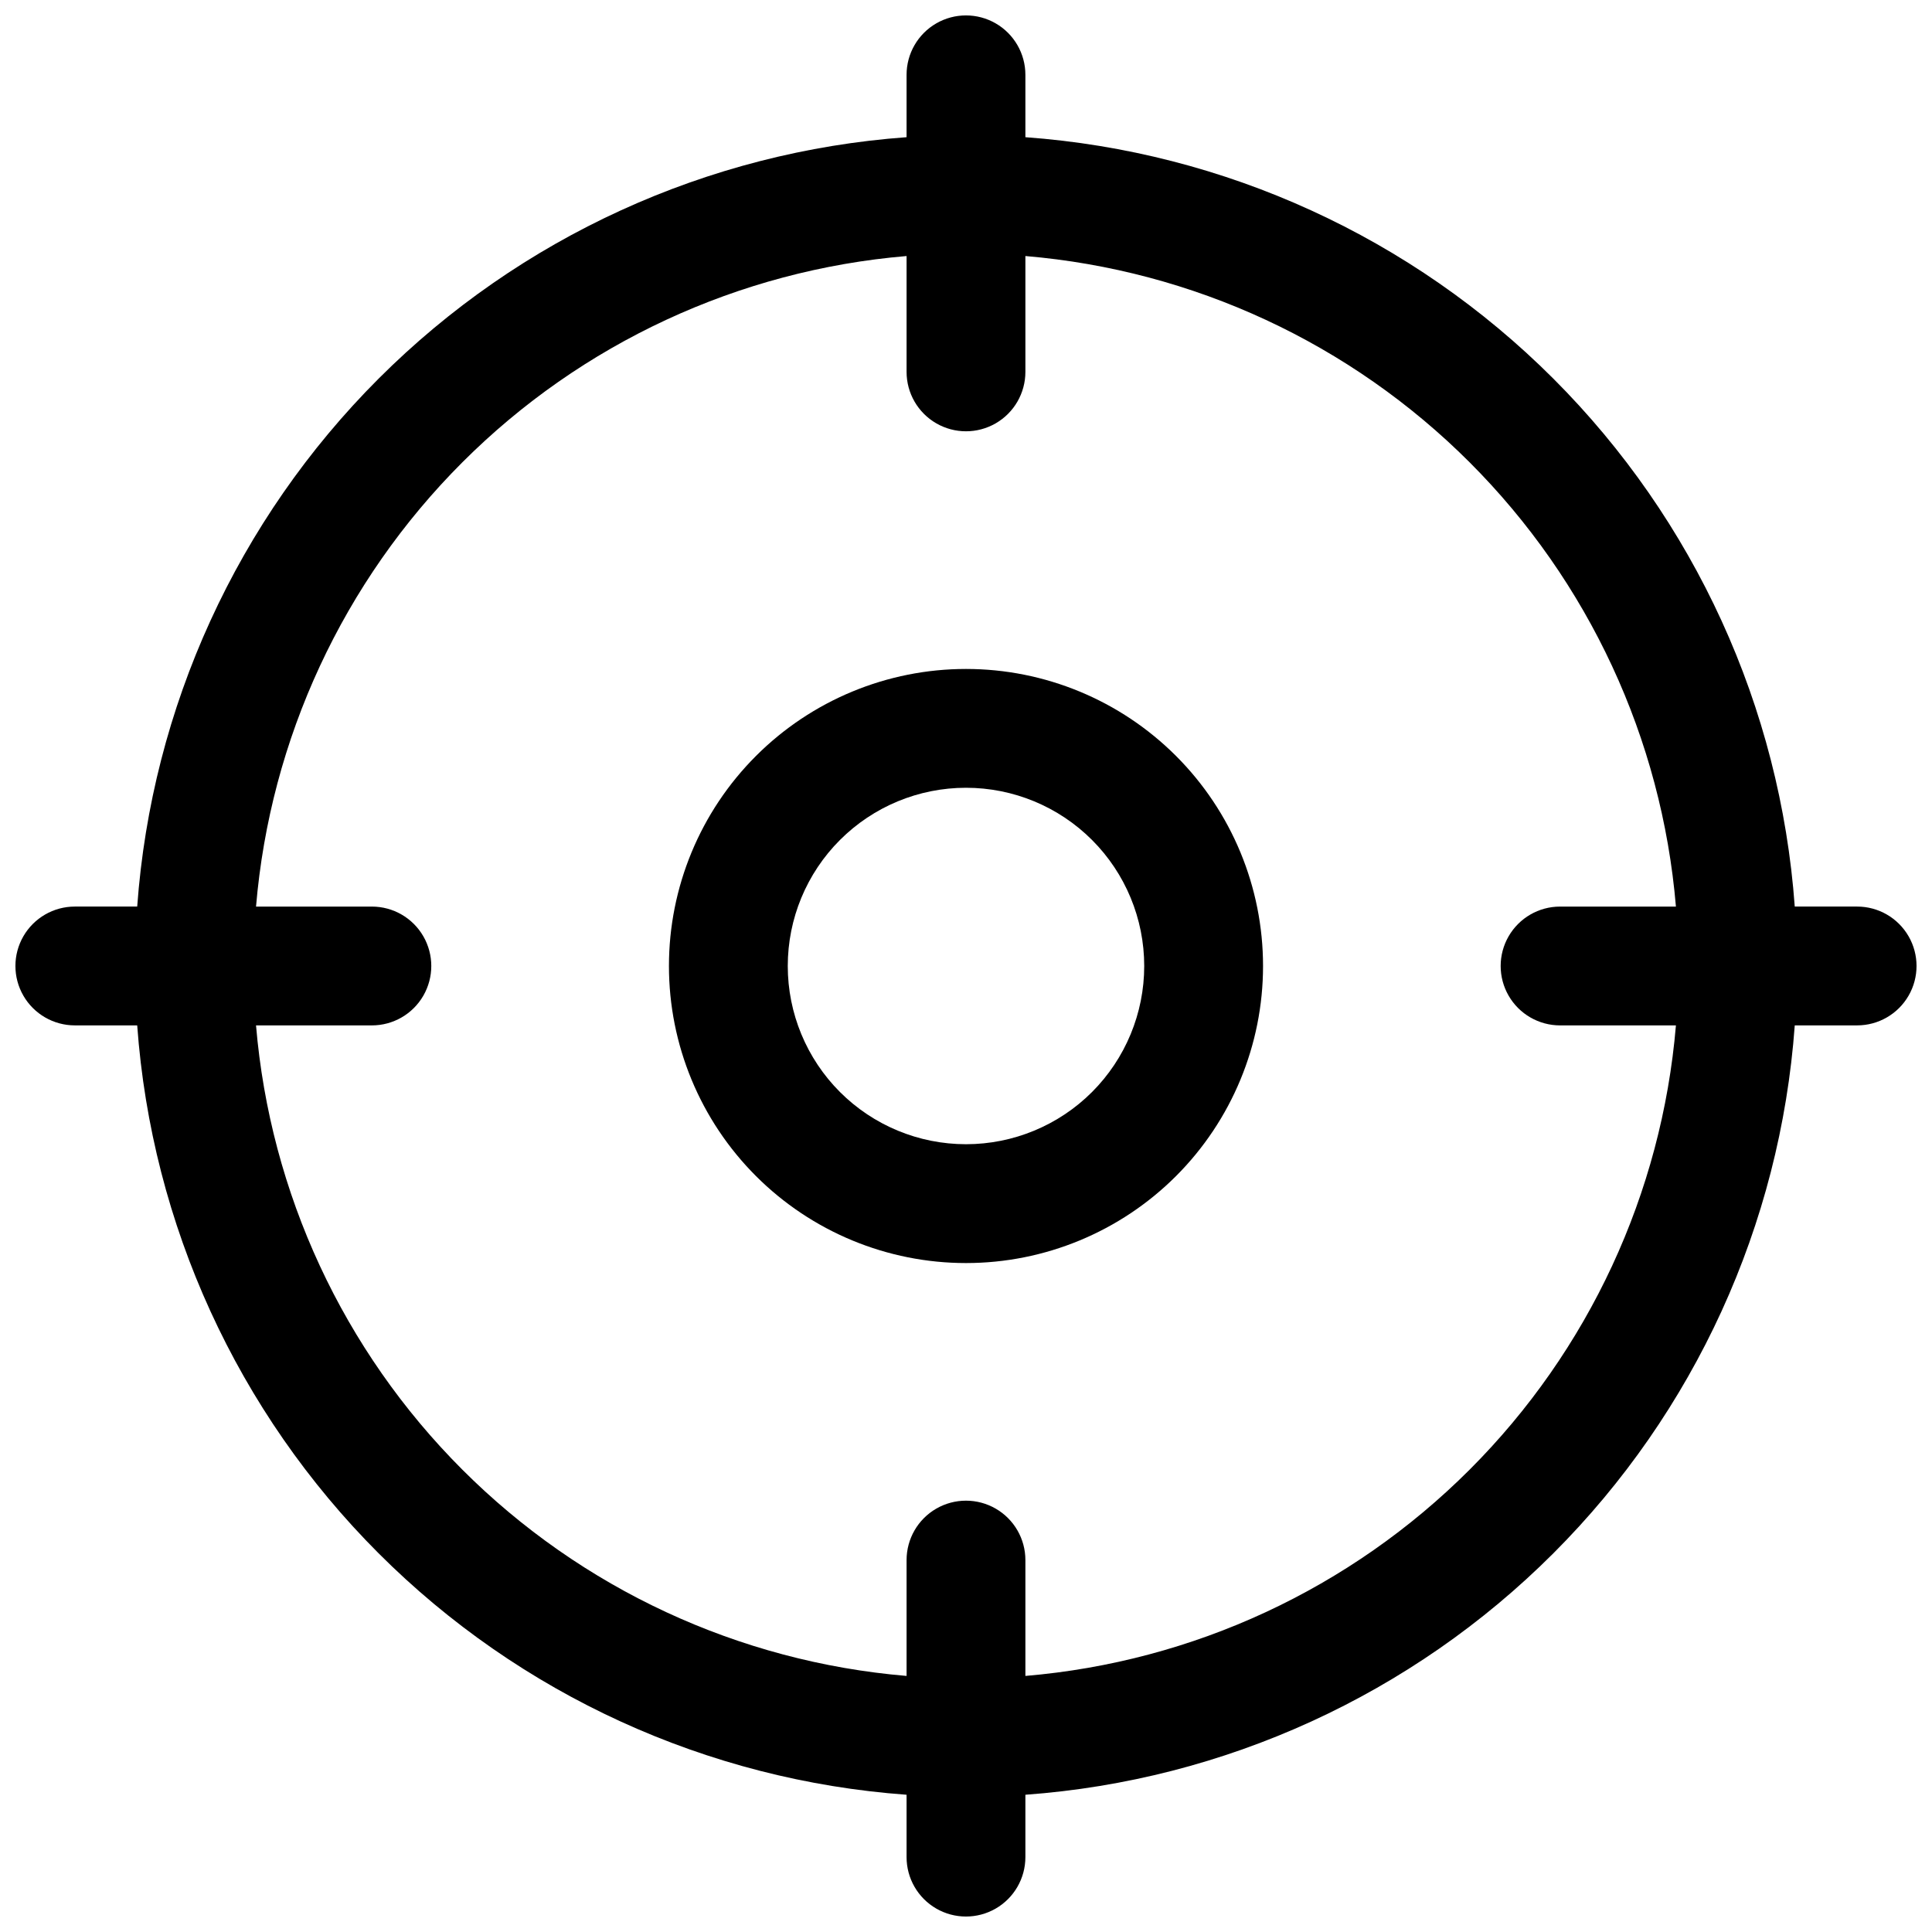 <?xml version="1.0" encoding="UTF-8"?>
<!-- Uploaded to: SVG Repo, www.svgrepo.com, Generator: SVG Repo Mixer Tools -->
<svg width="800px" height="800px" version="1.1" viewBox="144 144 512 512" xmlns="http://www.w3.org/2000/svg">
 <defs>
  <clipPath id="a">
   <path d="m148.09 148.09h503.81v503.81h-503.81z"/>
  </clipPath>
 </defs>
 <g clip-path="url(#a)">
  <path d="m636.16 384.25h-16.531c-3.832-52.805-26.543-102.47-63.98-139.91-37.438-37.434-87.102-60.148-139.91-63.98v-16.531c0-5.621-3-10.82-7.871-13.633s-10.875-2.812-15.746 0-7.871 8.012-7.871 13.633v16.531c-52.805 3.832-102.47 26.547-139.91 63.98-37.434 37.438-60.148 87.102-63.98 139.91h-16.531c-5.621 0-10.82 3-13.633 7.871s-2.812 10.875 0 15.746 8.012 7.871 13.633 7.871h16.531c3.832 52.805 26.547 102.47 63.98 139.91 37.438 37.438 87.102 60.148 139.91 63.98v16.531c0 5.625 3 10.82 7.871 13.633s10.875 2.812 15.746 0 7.871-8.008 7.871-13.633v-16.531c52.805-3.832 102.47-26.543 139.91-63.98s60.148-87.102 63.98-139.91h16.531c5.625 0 10.82-3 13.633-7.871s2.812-10.875 0-15.746-8.008-7.871-13.633-7.871zm-220.42 203.89v-30.703c0-5.625-3-10.82-7.871-13.633s-10.875-2.812-15.746 0-7.871 8.008-7.871 13.633v30.703c-44.469-3.746-86.172-23.113-117.73-54.668-31.555-31.555-50.922-73.262-54.672-117.73h30.703c5.625 0 10.82-3 13.633-7.871s2.812-10.875 0-15.746-8.008-7.871-13.633-7.871h-30.703c3.75-44.469 23.117-86.172 54.672-117.73 31.555-31.555 73.258-50.922 117.73-54.672v30.703c0 5.625 3 10.82 7.871 13.633s10.875 2.812 15.746 0 7.871-8.008 7.871-13.633v-30.703c44.469 3.75 86.176 23.117 117.73 54.672 31.555 31.555 50.922 73.258 54.668 117.73h-30.703c-5.625 0-10.82 3-13.633 7.871s-2.812 10.875 0 15.746 8.008 7.871 13.633 7.871h30.703c-3.746 44.469-23.113 86.176-54.668 117.73-31.555 31.555-73.262 50.922-117.73 54.668z"/>
 </g>
 <path d="m400 321.28c-20.879 0-40.902 8.293-55.664 23.059-14.766 14.762-23.059 34.785-23.059 55.664 0 20.875 8.293 40.898 23.059 55.664 14.762 14.762 34.785 23.055 55.664 23.055 20.875 0 40.898-8.293 55.664-23.055 14.762-14.766 23.055-34.789 23.055-55.664 0-20.879-8.293-40.902-23.055-55.664-14.766-14.766-34.789-23.059-55.664-23.059zm0 125.95c-12.527 0-24.543-4.977-33.398-13.832-8.859-8.859-13.836-20.875-13.836-33.398 0-12.527 4.977-24.543 13.836-33.398 8.855-8.859 20.871-13.836 33.398-13.836 12.523 0 24.539 4.977 33.398 13.836 8.855 8.855 13.832 20.871 13.832 33.398 0 12.523-4.977 24.539-13.832 33.398-8.859 8.855-20.875 13.832-33.398 13.832z"/>
</svg>
